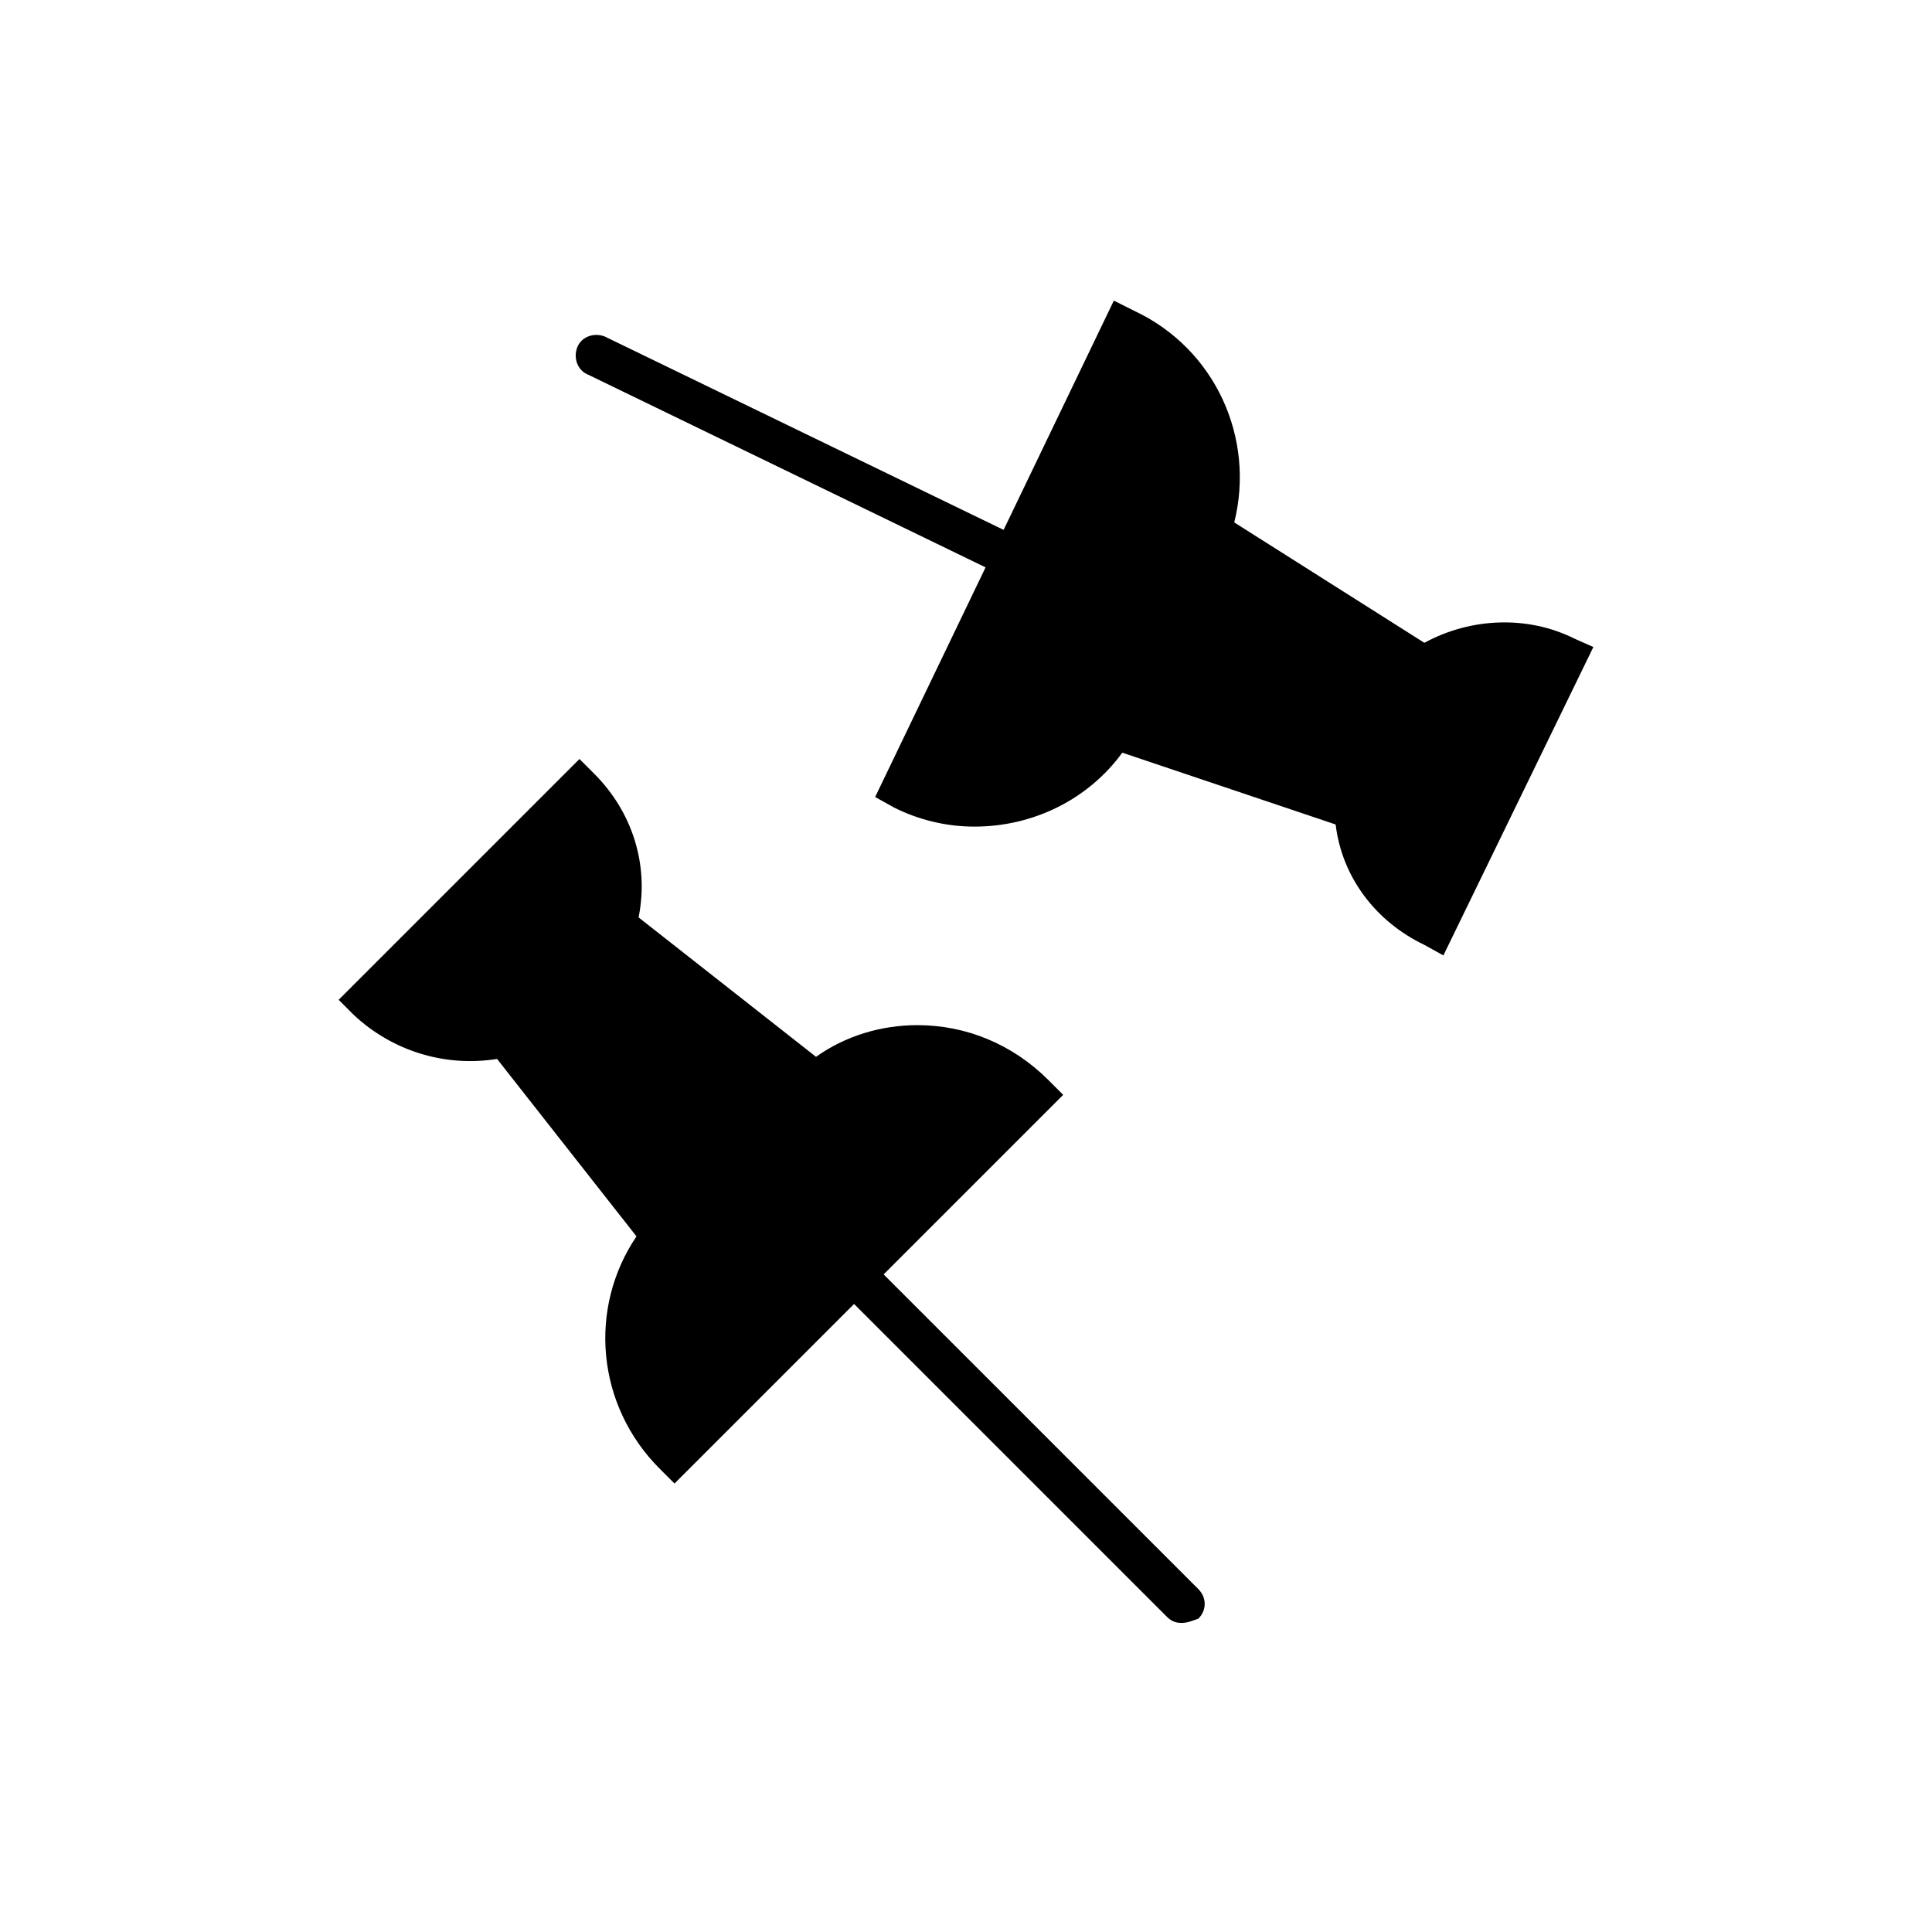 <?xml version="1.0" encoding="UTF-8"?>
<!-- Uploaded to: ICON Repo, www.svgrepo.com, Generator: ICON Repo Mixer Tools -->
<svg fill="#000000" width="800px" height="800px" version="1.1" viewBox="144 144 512 512" xmlns="http://www.w3.org/2000/svg">
 <g>
  <path d="m322.75 529.31 95.164-95.164c-15.676-15.676-40.863-16.793-57.656-2.801l-53.18-41.426c3.359-12.316 0-26.309-9.516-36.387l-55.98 55.98c10.078 10.078 24.07 12.875 36.387 9.516l41.426 53.18c-13.438 16.238-12.875 41.43 3.356 57.102z"/>
  <path d="m322.75 537.15-3.918-3.918c-16.793-16.793-19.031-42.543-6.156-61.578l-36.945-47.023c-13.996 2.238-27.988-2.238-38.066-11.754l-3.918-3.918 63.816-63.816 3.918 3.918c10.078 10.078 14.555 24.07 11.754 38.066l47.023 36.945c7.836-5.598 17.352-8.398 26.871-8.398 12.875 0 25.191 5.039 34.707 14.555l3.918 3.918zm-42.543-124.84 46.461 59.336-2.801 3.359c-11.195 13.434-11.195 32.469-1.121 45.902l86.766-86.766c-6.156-5.039-13.996-7.277-22.391-7.277-8.398 0-16.793 2.801-23.512 8.398l-3.359 2.801-59.336-46.461 1.121-3.359c2.238-8.957 0.559-19.031-4.477-26.309l-47.023 47.023c7.836 5.039 17.352 7.277 26.871 4.477z"/>
  <path d="m370.33 481.73 86.77 86.77"/>
  <path d="m457.1 574.09c-1.68 0-2.801-0.559-3.918-1.68l-86.77-86.77c-2.238-2.238-2.238-5.598 0-7.836 2.238-2.238 5.598-2.238 7.836 0l87.328 87.328c2.238 2.238 2.238 5.598 0 7.836-1.68 0.559-2.797 1.121-4.477 1.121z"/>
  <path d="m442.54 231.5-58.777 121.47c20.152 9.516 44.223 2.238 55.418-16.234l63.816 21.832c1.121 12.875 8.398 25.191 21.273 31.348l34.148-71.094c-12.316-6.156-26.871-4.477-37.504 2.801l-56.539-36.387c7.273-20.711-1.684-44.223-21.836-53.738z"/>
  <path d="m526.51 397.2-5.039-2.797c-12.875-6.156-21.832-17.914-23.512-31.906l-56.539-19.031c-8.957 12.316-23.512 19.594-39.184 19.594-7.277 0-14.555-1.68-21.273-5.039l-5.039-2.805 63.258-131.55 5.598 2.801c21.273 10.078 31.906 33.586 26.309 55.98l50.383 31.906c12.316-6.719 27.43-7.277 39.746-1.121l5.039 2.238zm-89.566-67.176 71.652 24.629v3.918c0.559 9.516 5.598 17.914 12.875 23.512l29.109-60.453c-8.957-2.238-19.031-1.121-26.871 4.477l-2.801 2.238-63.816-40.863 1.68-4.477c6.156-16.234 0-34.148-13.996-43.664l-53.176 110.28c3.359 1.121 7.277 1.68 11.195 1.68 12.875 0 25.191-6.719 31.906-17.914z"/>
  <path d="m412.88 291.96-110.84-53.18"/>
  <path d="m412.88 297.56c-0.559 0-1.68 0-2.238-0.559l-110.84-53.738c-2.801-1.121-3.918-4.477-2.801-7.277 1.121-2.801 4.477-3.918 7.277-2.801l110.84 53.738c2.801 1.121 3.918 4.477 2.801 7.277-0.562 2.238-2.801 3.359-5.039 3.359z"/>
 </g>
</svg>